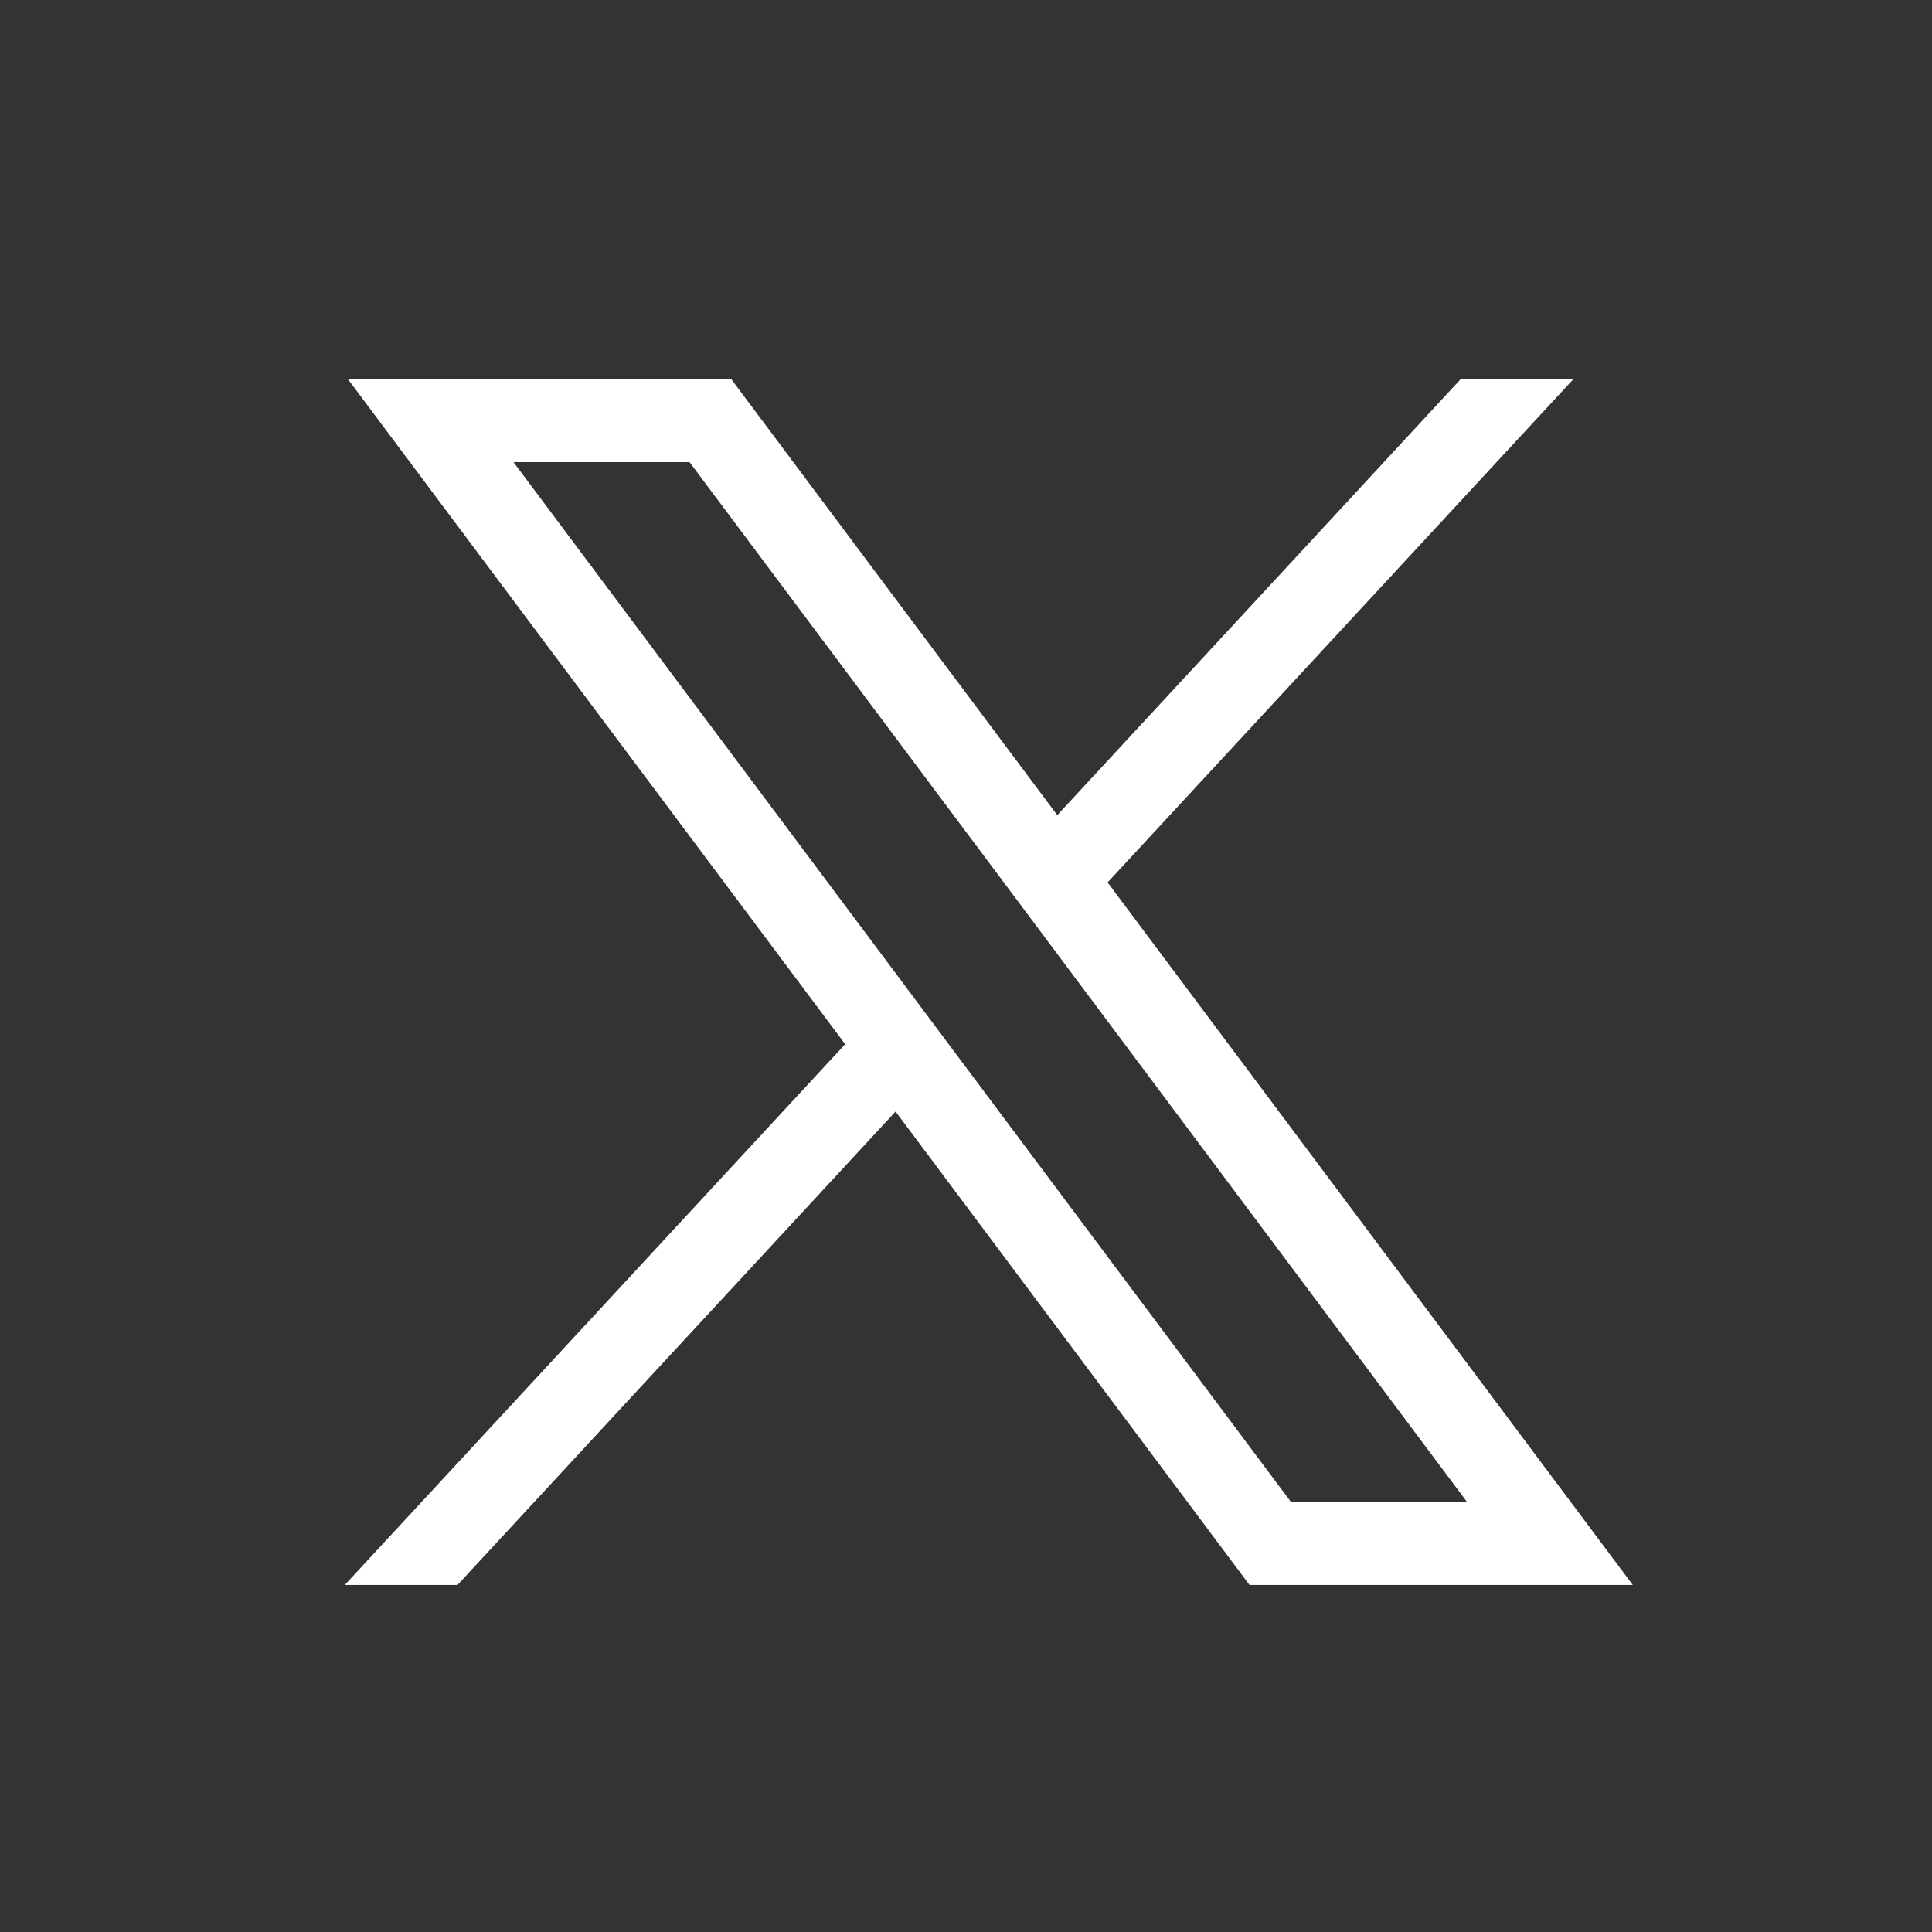 <svg width="24" height="24" viewBox="0 0 24 24" fill="none" xmlns="http://www.w3.org/2000/svg">
<rect x="0" y="0" width="24" height="24" fill="#333333" stroke="none"/>
<path d="M4.322 4.71L10.499 12.971L4.283 19.689H5.683L11.125 13.808L15.522 19.689H20.283L13.759 10.962L19.545 4.71H18.145L13.134 10.126L9.084 4.71H4.323H4.322ZM6.379 5.741H8.566L18.224 18.658H16.037L6.379 5.741Z" fill="white"/>
</svg>
